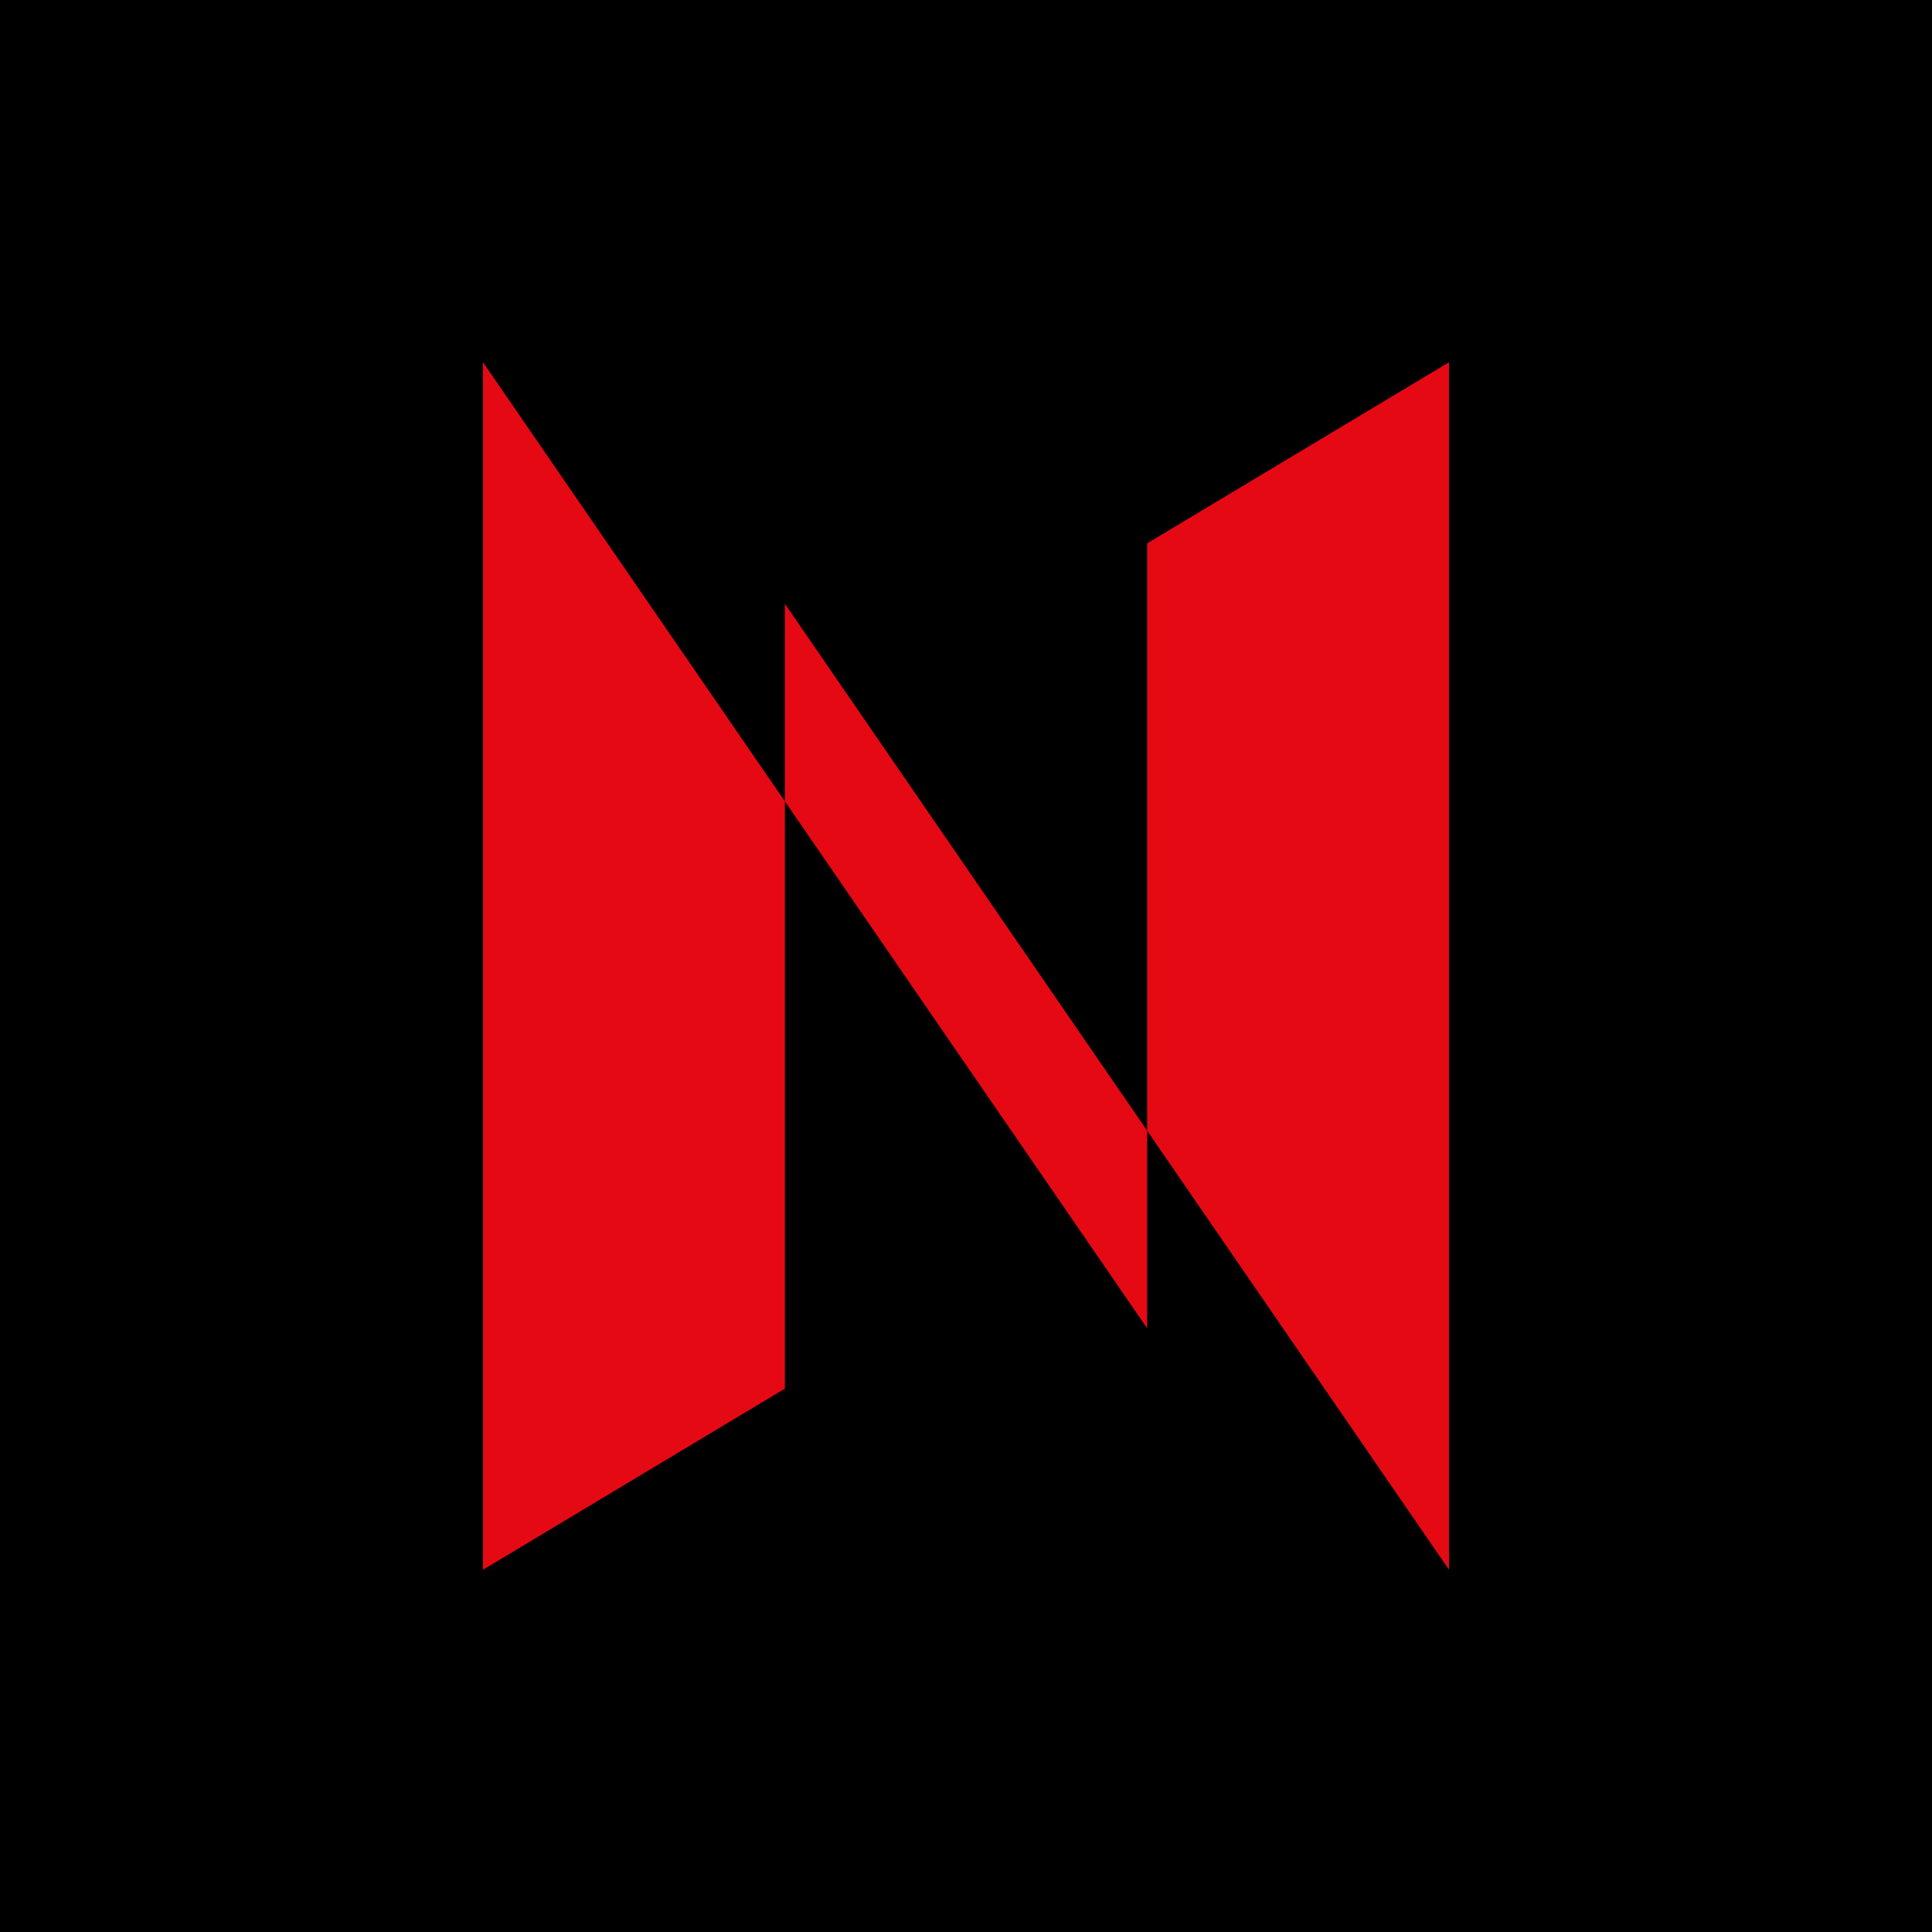 <?xml version="1.0" encoding="UTF-8"?>
<svg width="16" height="16" viewBox="0 0 16 16" fill="none" xmlns="http://www.w3.org/2000/svg">
  <rect width="16" height="16" fill="black"/>
  <path d="M4 3V13L6.5 11.5V5L12 13V3L9.5 4.5V11L4 3Z" fill="#E50914"/>
</svg> 